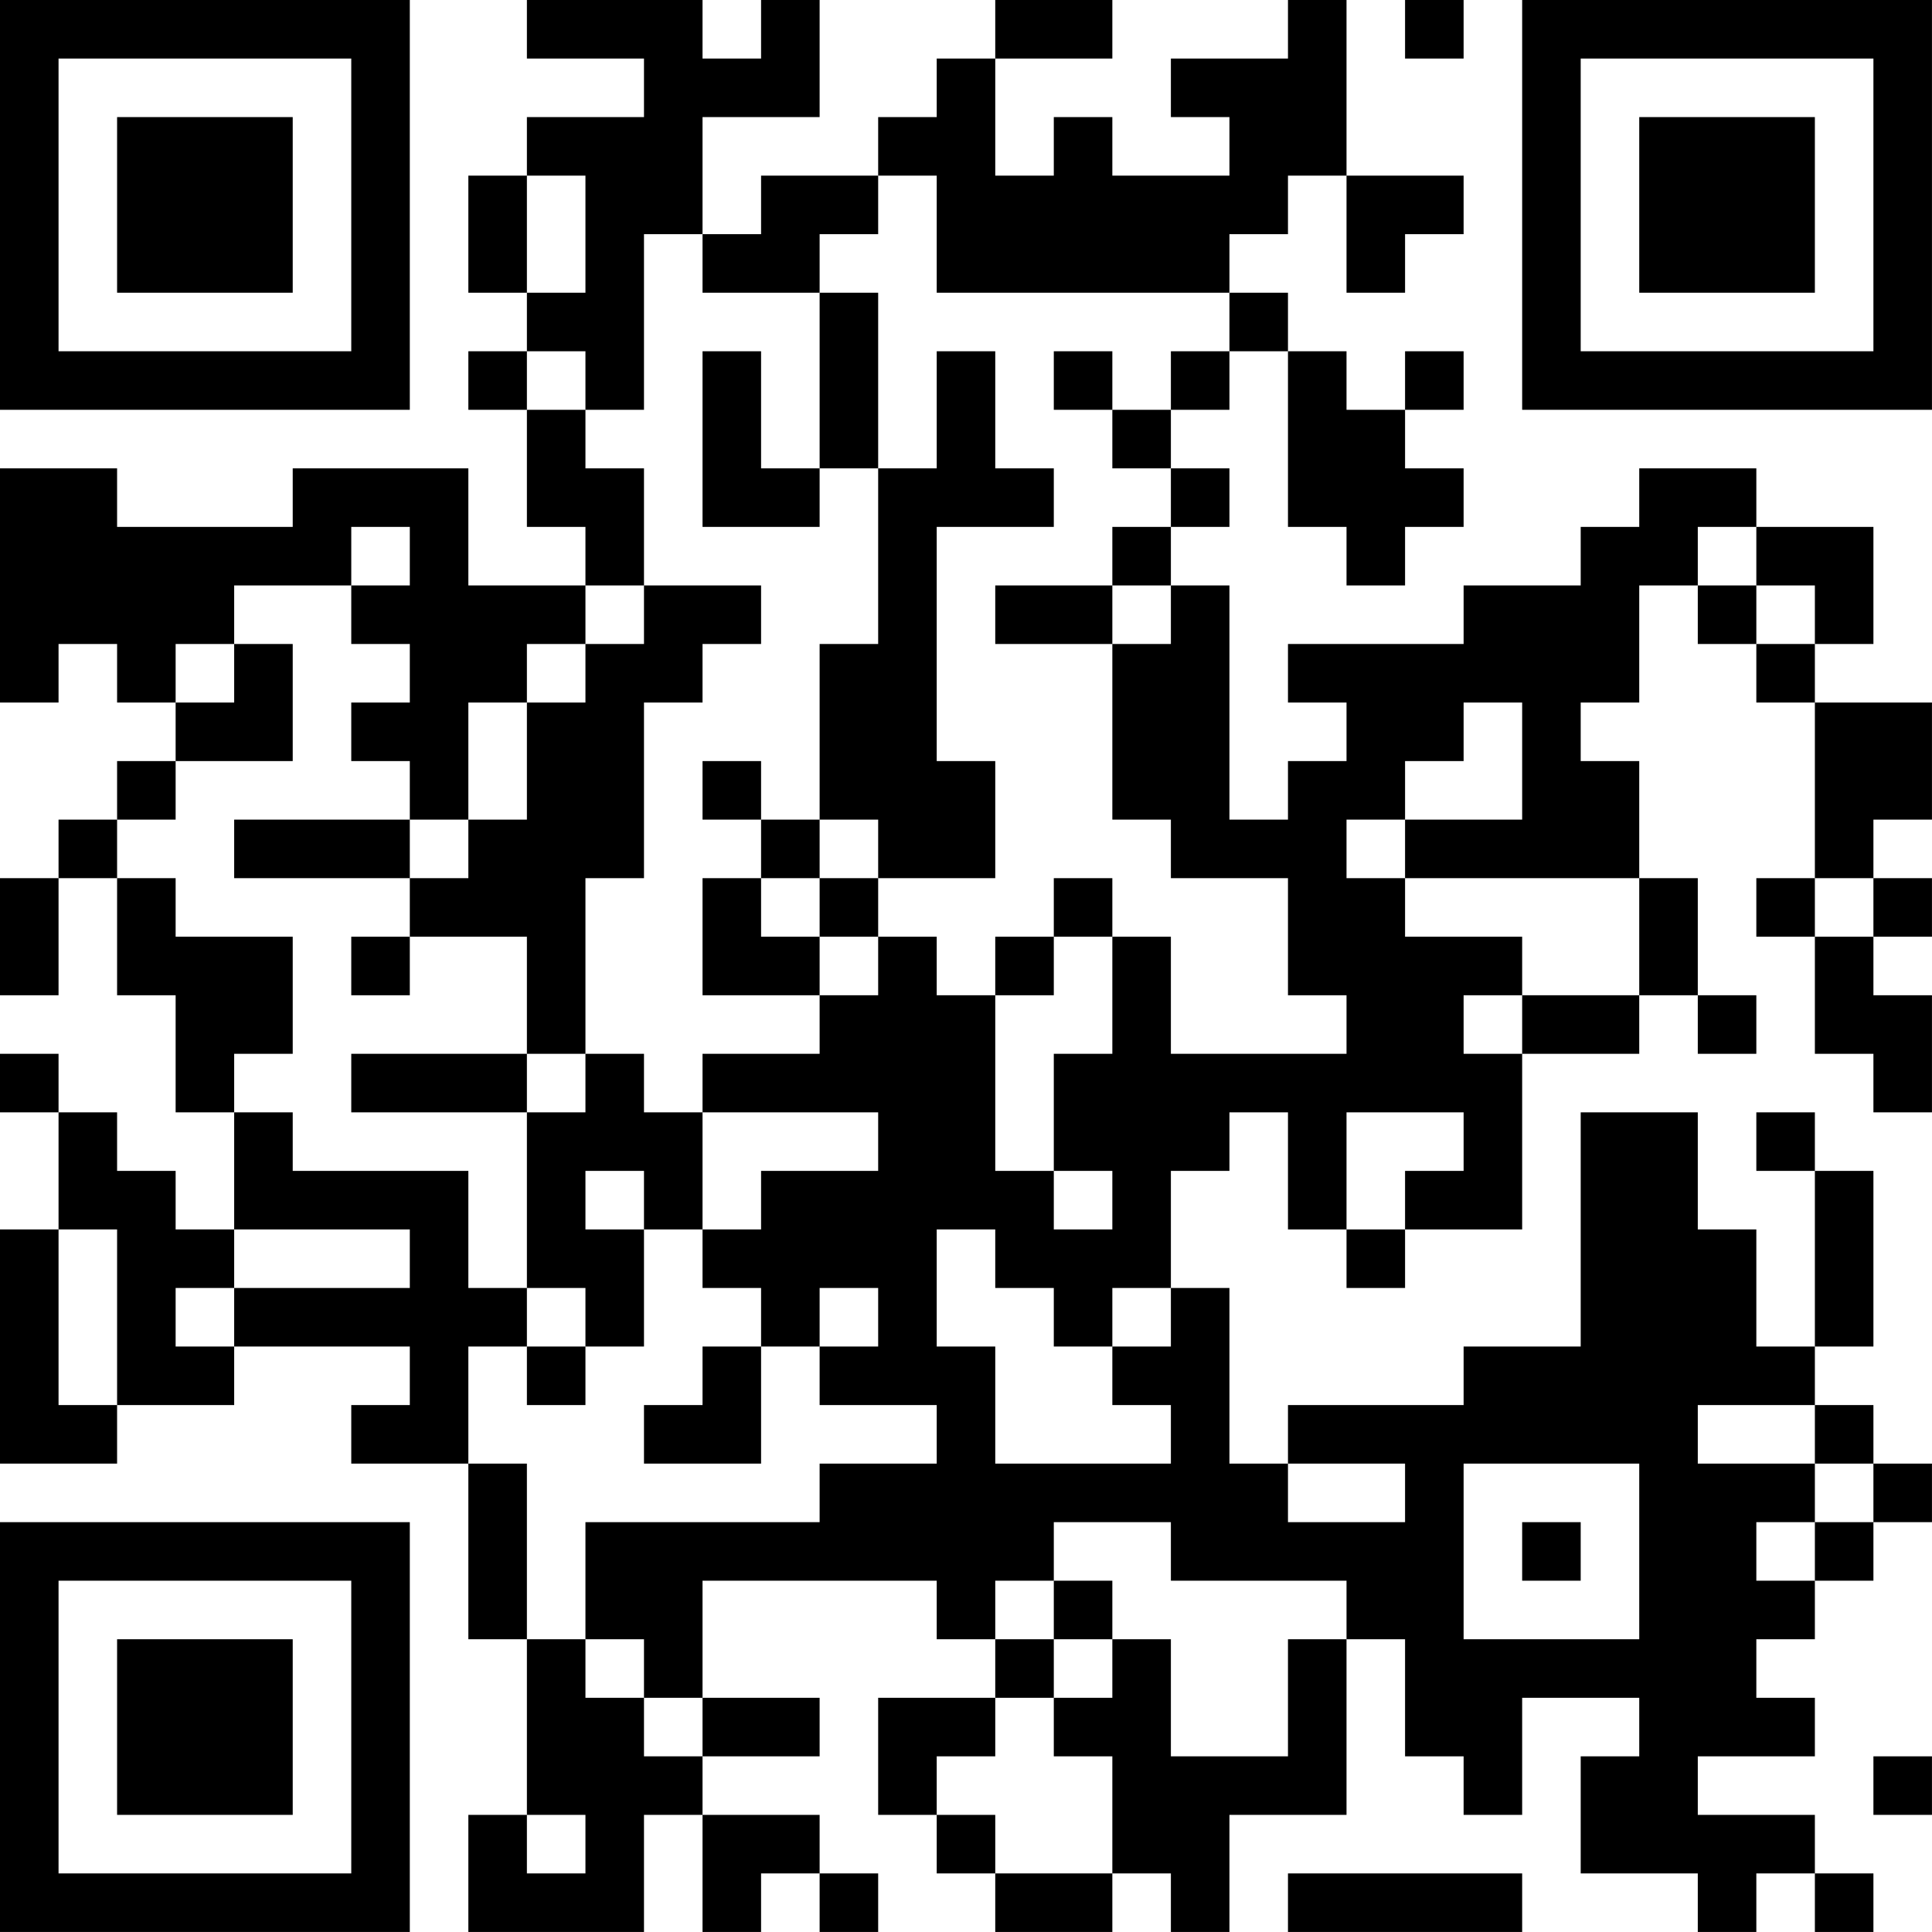 <?xml version="1.0" encoding="UTF-8"?>
<svg xmlns="http://www.w3.org/2000/svg" version="1.1" width="400" height="400" viewBox="0 0 400 400"><rect x="0" y="0" width="400" height="400" fill="#ffffff"/><g transform="scale(12.121)"><g transform="translate(0,0)"><path fill-rule="evenodd" d="M9 0L9 1L11 1L11 2L9 2L9 3L8 3L8 5L9 5L9 6L8 6L8 7L9 7L9 9L10 9L10 10L8 10L8 8L5 8L5 9L2 9L2 8L0 8L0 12L1 12L1 11L2 11L2 12L3 12L3 13L2 13L2 14L1 14L1 15L0 15L0 17L1 17L1 15L2 15L2 17L3 17L3 19L4 19L4 21L3 21L3 20L2 20L2 19L1 19L1 18L0 18L0 19L1 19L1 21L0 21L0 25L2 25L2 24L4 24L4 23L7 23L7 24L6 24L6 25L8 25L8 28L9 28L9 31L8 31L8 33L11 33L11 31L12 31L12 33L13 33L13 32L14 32L14 33L15 33L15 32L14 32L14 31L12 31L12 30L14 30L14 29L12 29L12 27L16 27L16 28L17 28L17 29L15 29L15 31L16 31L16 32L17 32L17 33L19 33L19 32L20 32L20 33L21 33L21 31L23 31L23 28L24 28L24 30L25 30L25 31L26 31L26 29L28 29L28 30L27 30L27 32L29 32L29 33L30 33L30 32L31 32L31 33L32 33L32 32L31 32L31 31L29 31L29 30L31 30L31 29L30 29L30 28L31 28L31 27L32 27L32 26L33 26L33 25L32 25L32 24L31 24L31 23L32 23L32 20L31 20L31 19L30 19L30 20L31 20L31 23L30 23L30 21L29 21L29 19L27 19L27 23L25 23L25 24L22 24L22 25L21 25L21 22L20 22L20 20L21 20L21 19L22 19L22 21L23 21L23 22L24 22L24 21L26 21L26 18L28 18L28 17L29 17L29 18L30 18L30 17L29 17L29 15L28 15L28 13L27 13L27 12L28 12L28 10L29 10L29 11L30 11L30 12L31 12L31 15L30 15L30 16L31 16L31 18L32 18L32 19L33 19L33 17L32 17L32 16L33 16L33 15L32 15L32 14L33 14L33 12L31 12L31 11L32 11L32 9L30 9L30 8L28 8L28 9L27 9L27 10L25 10L25 11L22 11L22 12L23 12L23 13L22 13L22 14L21 14L21 10L20 10L20 9L21 9L21 8L20 8L20 7L21 7L21 6L22 6L22 9L23 9L23 10L24 10L24 9L25 9L25 8L24 8L24 7L25 7L25 6L24 6L24 7L23 7L23 6L22 6L22 5L21 5L21 4L22 4L22 3L23 3L23 5L24 5L24 4L25 4L25 3L23 3L23 0L22 0L22 1L20 1L20 2L21 2L21 3L19 3L19 2L18 2L18 3L17 3L17 1L19 1L19 0L17 0L17 1L16 1L16 2L15 2L15 3L13 3L13 4L12 4L12 2L14 2L14 0L13 0L13 1L12 1L12 0ZM24 0L24 1L25 1L25 0ZM9 3L9 5L10 5L10 3ZM15 3L15 4L14 4L14 5L12 5L12 4L11 4L11 7L10 7L10 6L9 6L9 7L10 7L10 8L11 8L11 10L10 10L10 11L9 11L9 12L8 12L8 14L7 14L7 13L6 13L6 12L7 12L7 11L6 11L6 10L7 10L7 9L6 9L6 10L4 10L4 11L3 11L3 12L4 12L4 11L5 11L5 13L3 13L3 14L2 14L2 15L3 15L3 16L5 16L5 18L4 18L4 19L5 19L5 20L8 20L8 22L9 22L9 23L8 23L8 25L9 25L9 28L10 28L10 29L11 29L11 30L12 30L12 29L11 29L11 28L10 28L10 26L14 26L14 25L16 25L16 24L14 24L14 23L15 23L15 22L14 22L14 23L13 23L13 22L12 22L12 21L13 21L13 20L15 20L15 19L12 19L12 18L14 18L14 17L15 17L15 16L16 16L16 17L17 17L17 20L18 20L18 21L19 21L19 20L18 20L18 18L19 18L19 16L20 16L20 18L23 18L23 17L22 17L22 15L20 15L20 14L19 14L19 11L20 11L20 10L19 10L19 9L20 9L20 8L19 8L19 7L20 7L20 6L21 6L21 5L16 5L16 3ZM14 5L14 8L13 8L13 6L12 6L12 9L14 9L14 8L15 8L15 11L14 11L14 14L13 14L13 13L12 13L12 14L13 14L13 15L12 15L12 17L14 17L14 16L15 16L15 15L17 15L17 13L16 13L16 9L18 9L18 8L17 8L17 6L16 6L16 8L15 8L15 5ZM18 6L18 7L19 7L19 6ZM29 9L29 10L30 10L30 11L31 11L31 10L30 10L30 9ZM11 10L11 11L10 11L10 12L9 12L9 14L8 14L8 15L7 15L7 14L4 14L4 15L7 15L7 16L6 16L6 17L7 17L7 16L9 16L9 18L6 18L6 19L9 19L9 22L10 22L10 23L9 23L9 24L10 24L10 23L11 23L11 21L12 21L12 19L11 19L11 18L10 18L10 15L11 15L11 12L12 12L12 11L13 11L13 10ZM17 10L17 11L19 11L19 10ZM25 12L25 13L24 13L24 14L23 14L23 15L24 15L24 16L26 16L26 17L25 17L25 18L26 18L26 17L28 17L28 15L24 15L24 14L26 14L26 12ZM14 14L14 15L13 15L13 16L14 16L14 15L15 15L15 14ZM18 15L18 16L17 16L17 17L18 17L18 16L19 16L19 15ZM31 15L31 16L32 16L32 15ZM9 18L9 19L10 19L10 18ZM23 19L23 21L24 21L24 20L25 20L25 19ZM10 20L10 21L11 21L11 20ZM1 21L1 24L2 24L2 21ZM4 21L4 22L3 22L3 23L4 23L4 22L7 22L7 21ZM16 21L16 23L17 23L17 25L20 25L20 24L19 24L19 23L20 23L20 22L19 22L19 23L18 23L18 22L17 22L17 21ZM12 23L12 24L11 24L11 25L13 25L13 23ZM29 24L29 25L31 25L31 26L30 26L30 27L31 27L31 26L32 26L32 25L31 25L31 24ZM22 25L22 26L24 26L24 25ZM25 25L25 28L28 28L28 25ZM18 26L18 27L17 27L17 28L18 28L18 29L17 29L17 30L16 30L16 31L17 31L17 32L19 32L19 30L18 30L18 29L19 29L19 28L20 28L20 30L22 30L22 28L23 28L23 27L20 27L20 26ZM26 26L26 27L27 27L27 26ZM18 27L18 28L19 28L19 27ZM32 30L32 31L33 31L33 30ZM9 31L9 32L10 32L10 31ZM22 32L22 33L26 33L26 32ZM0 0L0 7L7 7L7 0ZM1 1L1 6L6 6L6 1ZM2 2L2 5L5 5L5 2ZM26 0L26 7L33 7L33 0ZM27 1L27 6L32 6L32 1ZM28 2L28 5L31 5L31 2ZM0 26L0 33L7 33L7 26ZM1 27L1 32L6 32L6 27ZM2 28L2 31L5 31L5 28Z" fill="#000000"/></g></g></svg>
